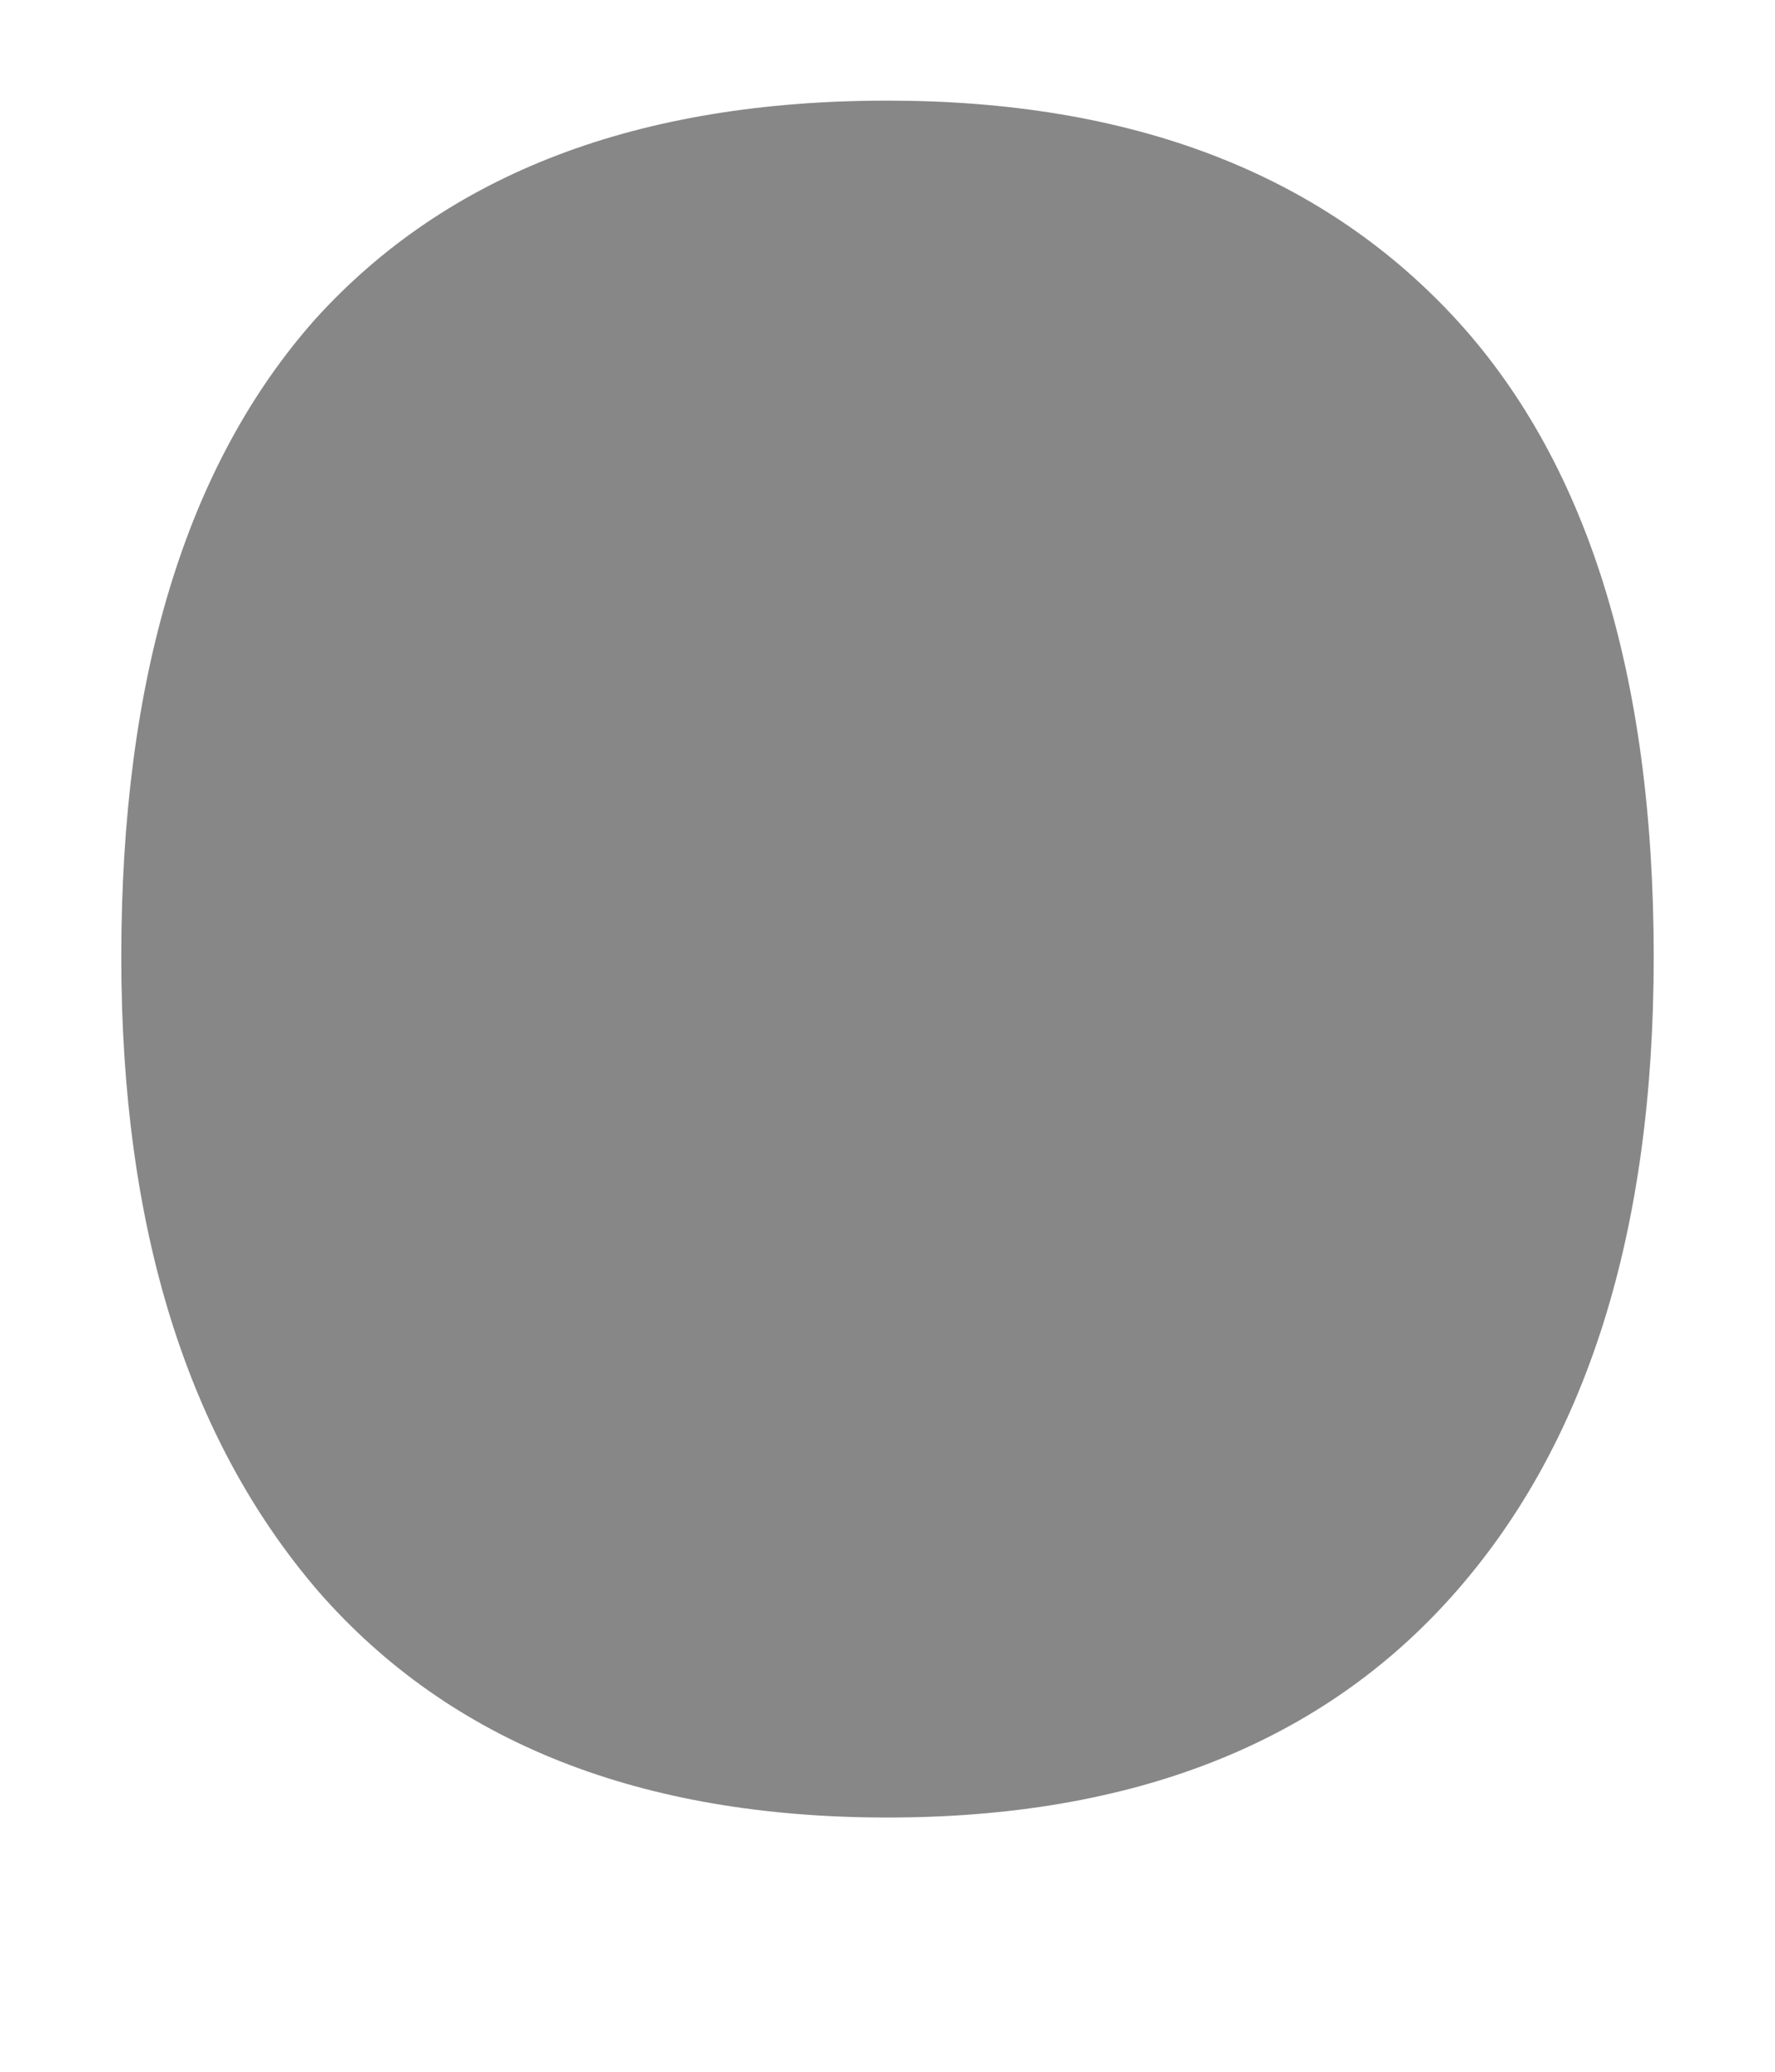 <svg width="6" height="7" viewBox="0 0 6 7" fill="none" xmlns="http://www.w3.org/2000/svg">
<path d="M0.41 3.234C0.41 2.289 0.629 1.57 1.066 1.078C1.512 0.586 2.156 0.34 3 0.34C3.82 0.34 4.457 0.582 4.91 1.066C5.363 1.551 5.59 2.273 5.59 3.234C5.59 4.164 5.363 4.883 4.91 5.391C4.465 5.891 3.828 6.141 3 6.141C2.164 6.141 1.523 5.887 1.078 5.379C0.633 4.863 0.41 4.148 0.41 3.234Z" fill="#878787"/>
</svg>
